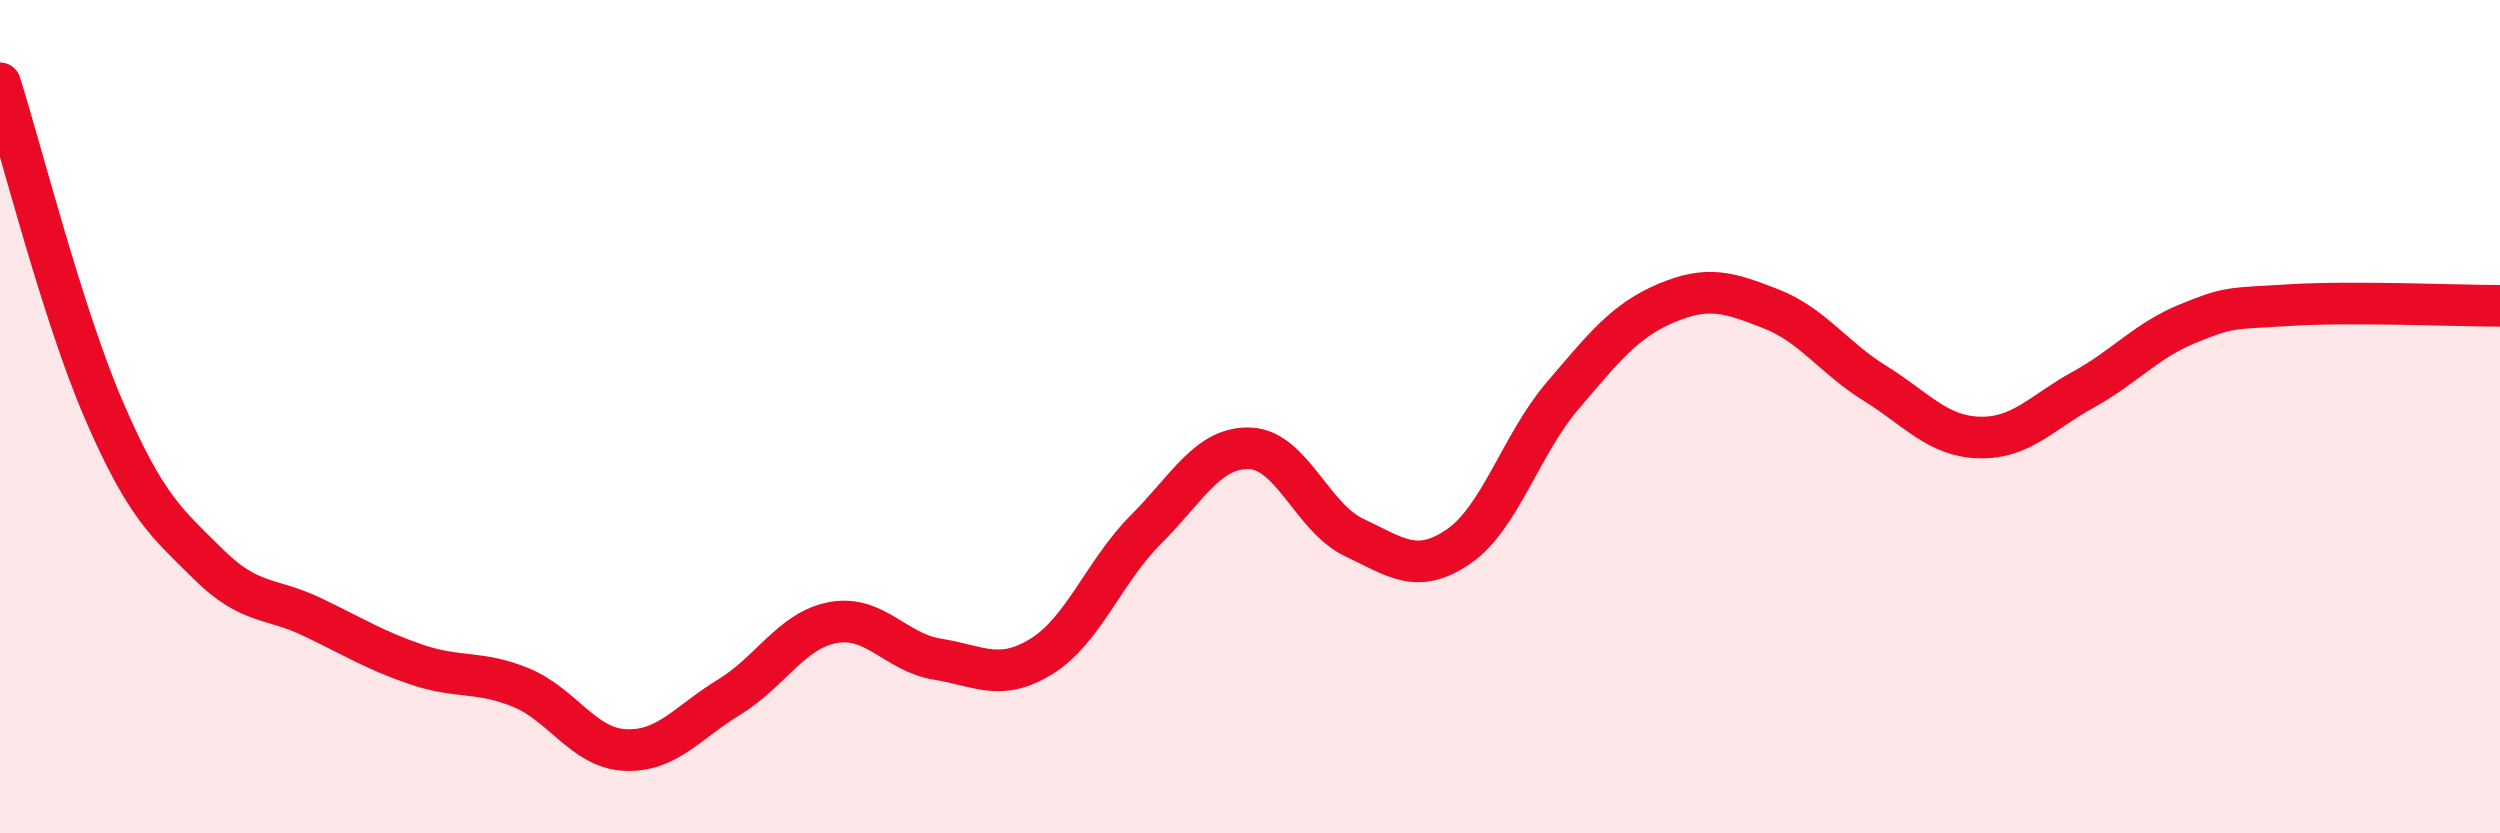 
    <svg width="60" height="20" viewBox="0 0 60 20" xmlns="http://www.w3.org/2000/svg">
      <path
        d="M 0,2 C 0.5,3.57 1.5,7.55 2.5,9.86 C 3.5,12.17 4,12.55 5,13.54 C 6,14.53 6.5,14.33 7.5,14.81 C 8.5,15.29 9,15.61 10,15.95 C 11,16.29 11.5,16.09 12.5,16.5 C 13.5,16.91 14,17.95 15,18 C 16,18.05 16.5,17.34 17.5,16.73 C 18.5,16.12 19,15.12 20,14.94 C 21,14.76 21.5,15.66 22.5,15.82 C 23.5,15.98 24,16.37 25,15.75 C 26,15.13 26.5,13.71 27.5,12.71 C 28.5,11.71 29,10.72 30,10.76 C 31,10.8 31.5,12.43 32.5,12.9 C 33.5,13.37 34,13.8 35,13.12 C 36,12.44 36.5,10.67 37.5,9.5 C 38.5,8.33 39,7.69 40,7.27 C 41,6.85 41.5,7.02 42.5,7.41 C 43.5,7.8 44,8.58 45,9.2 C 46,9.82 46.5,10.47 47.5,10.5 C 48.5,10.53 49,9.9 50,9.35 C 51,8.8 51.5,8.18 52.5,7.77 C 53.5,7.36 53.5,7.41 55,7.32 C 56.5,7.23 59,7.34 60,7.34L60 20L0 20Z"
        fill="#EB0A25"
        opacity="0.1"
        stroke-linecap="round"
        stroke-linejoin="round"
      />
      <path
        d="M 0,2 C 0.5,3.57 1.5,7.55 2.5,9.86 C 3.5,12.17 4,12.55 5,13.54 C 6,14.53 6.5,14.33 7.5,14.81 C 8.5,15.29 9,15.61 10,15.95 C 11,16.29 11.5,16.09 12.5,16.5 C 13.5,16.91 14,17.95 15,18 C 16,18.05 16.5,17.34 17.5,16.73 C 18.5,16.12 19,15.12 20,14.94 C 21,14.76 21.5,15.66 22.5,15.82 C 23.5,15.98 24,16.37 25,15.75 C 26,15.13 26.5,13.71 27.5,12.71 C 28.5,11.71 29,10.72 30,10.76 C 31,10.8 31.5,12.43 32.5,12.9 C 33.5,13.37 34,13.8 35,13.12 C 36,12.44 36.5,10.67 37.5,9.5 C 38.5,8.33 39,7.69 40,7.27 C 41,6.85 41.5,7.02 42.5,7.41 C 43.5,7.8 44,8.58 45,9.2 C 46,9.82 46.5,10.47 47.5,10.5 C 48.5,10.53 49,9.9 50,9.35 C 51,8.8 51.5,8.18 52.5,7.77 C 53.5,7.36 53.5,7.41 55,7.32 C 56.5,7.23 59,7.34 60,7.34"
        stroke="#EB0A25"
        stroke-width="1"
        fill="none"
        stroke-linecap="round"
        stroke-linejoin="round"
      />
    </svg>
  
